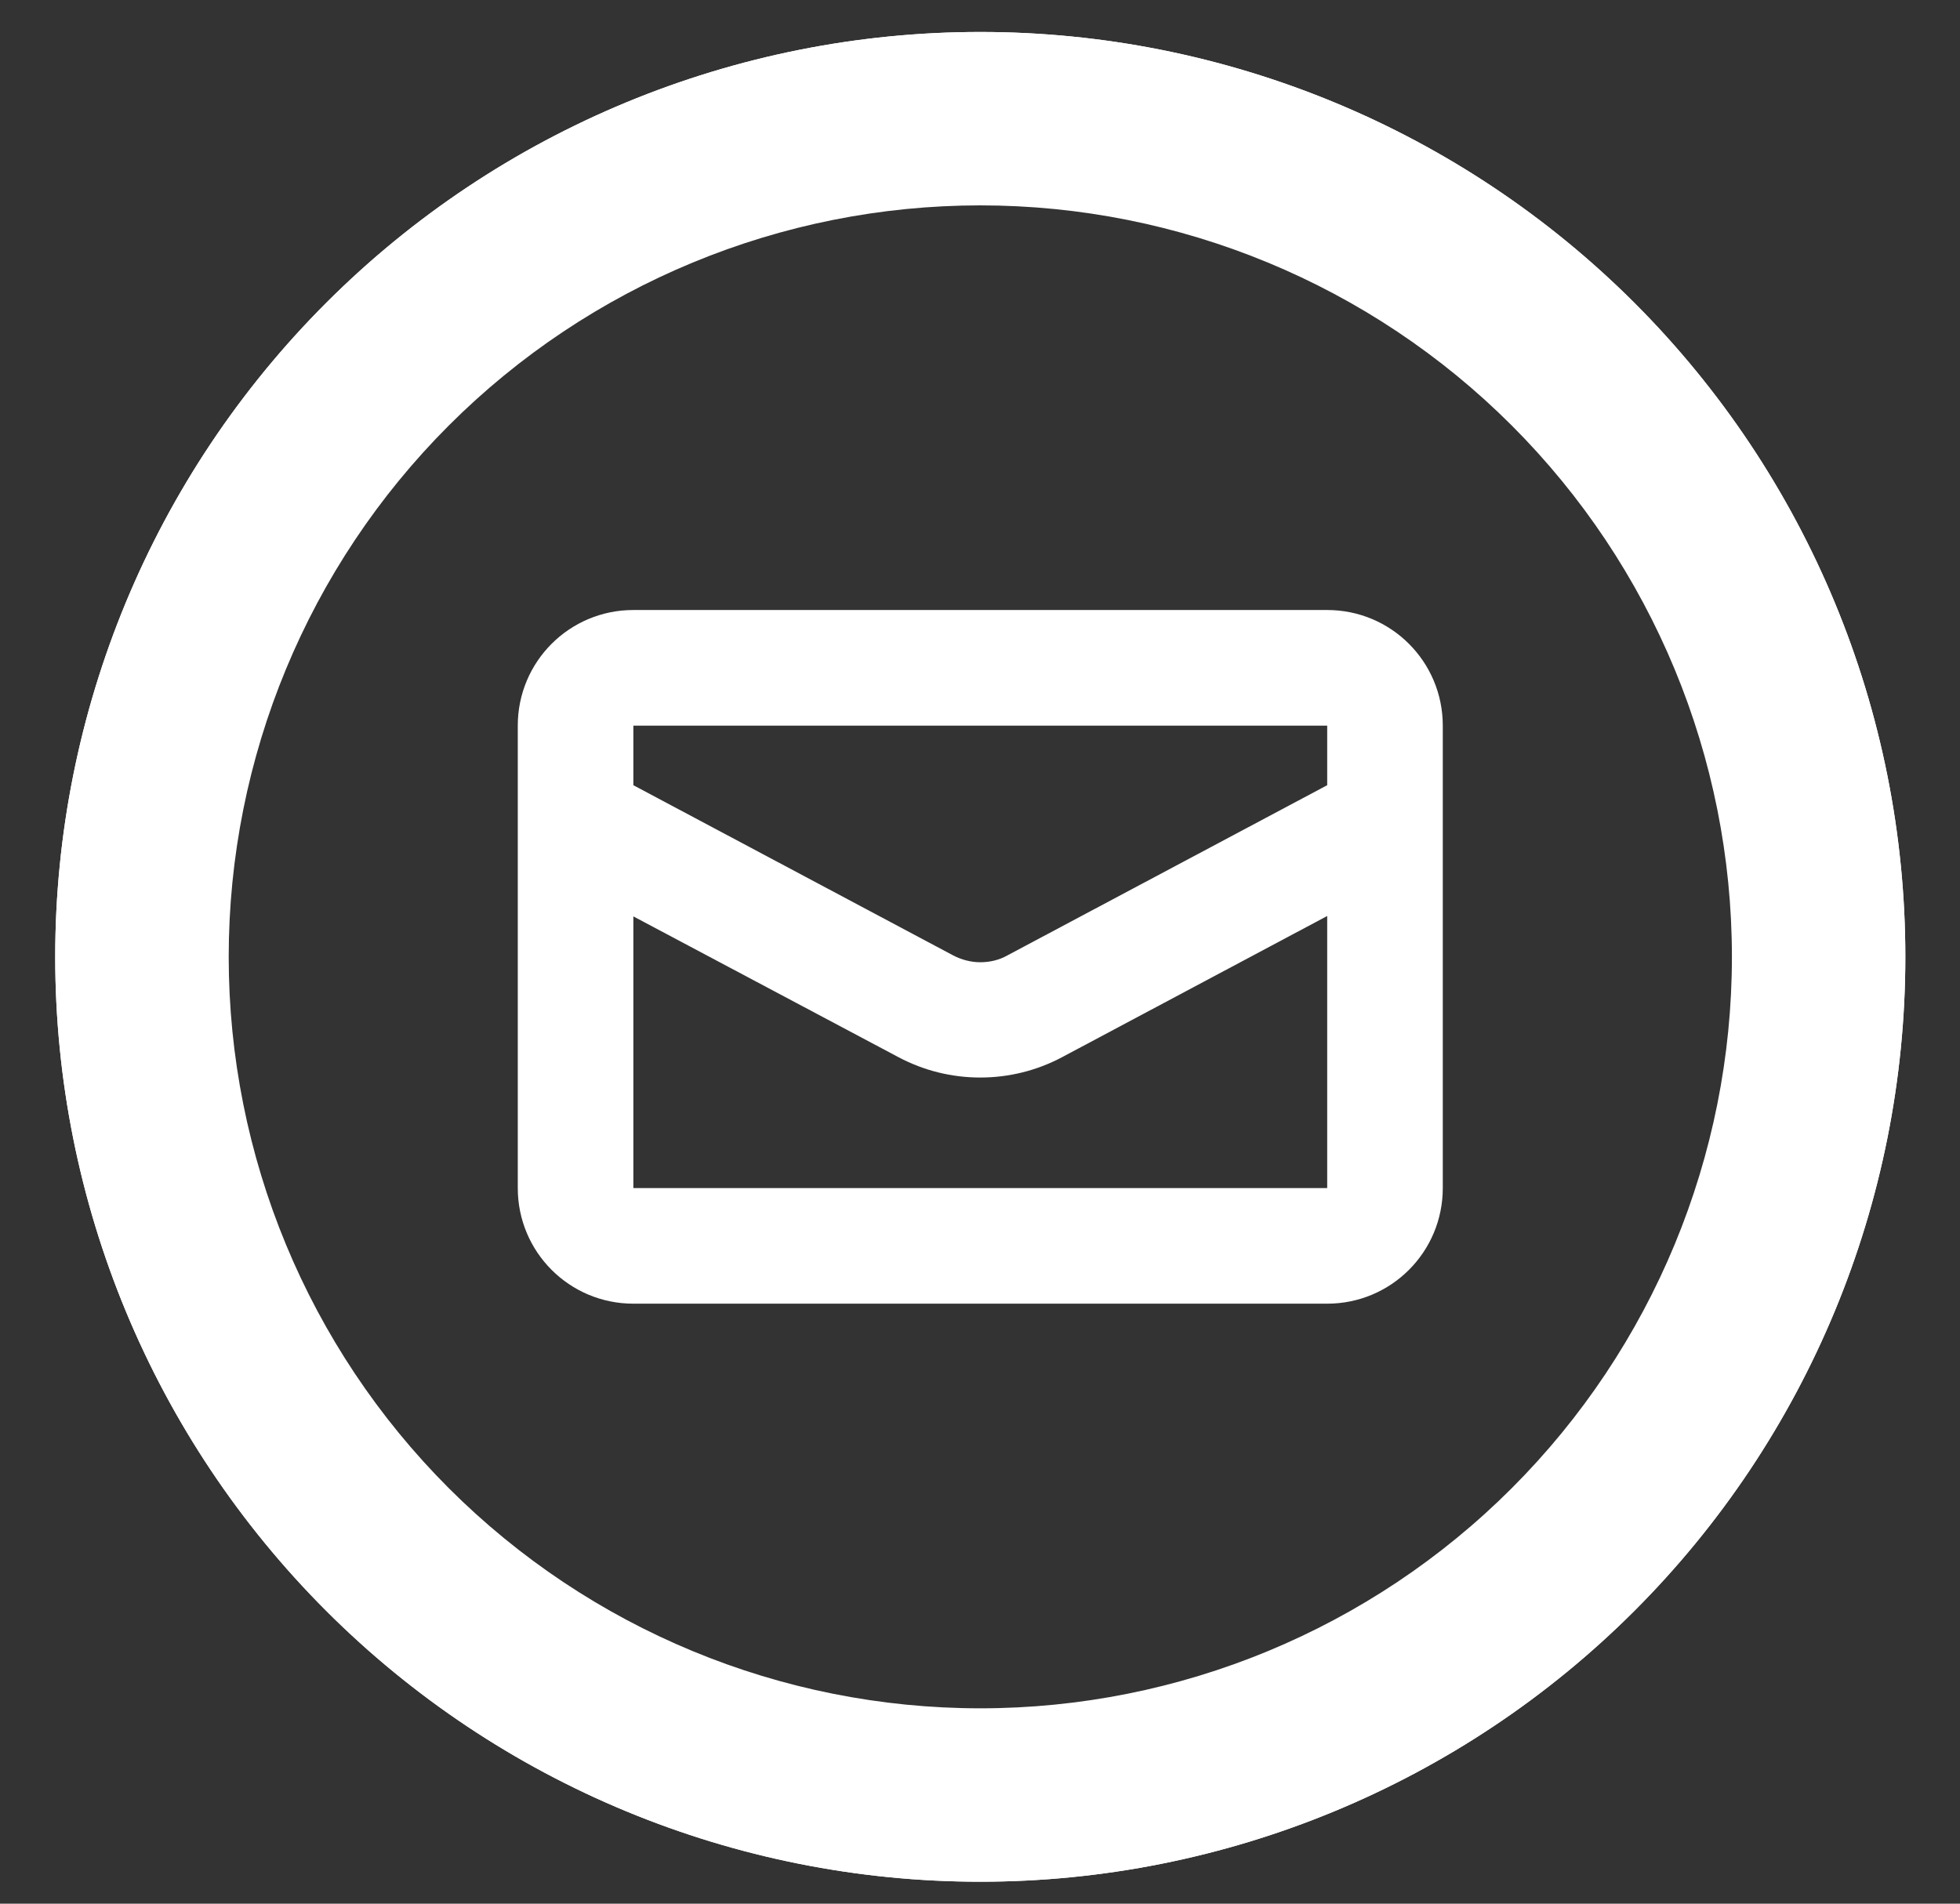 <svg width="35" height="34" viewBox="0 0 35 34" fill="none" xmlns="http://www.w3.org/2000/svg">
<rect x="0" y="0" width="35" height="34" fill="#333333" stroke="none"/>
<path d="M17.505 3.668C21.065 3.668 24.479 5.082 26.995 7.599C29.512 10.116 30.927 13.53 30.927 17.09C30.927 20.649 29.512 24.063 26.995 26.58C24.479 29.097 21.065 30.511 17.505 30.511C13.945 30.511 10.532 29.097 8.015 26.58C5.498 24.063 4.084 20.649 4.084 17.09C4.084 13.53 5.498 10.116 8.015 7.599C10.532 5.082 13.945 3.668 17.505 3.668ZM17.505 33.608C21.886 33.608 26.088 31.868 29.186 28.77C32.283 25.672 34.024 21.471 34.024 17.09C34.024 12.709 32.283 8.507 29.186 5.409C26.088 2.311 21.886 0.571 17.505 0.571C13.124 0.571 8.922 2.311 5.825 5.409C2.727 8.507 0.986 12.709 0.986 17.09C0.986 21.471 2.727 25.672 5.825 28.77C8.922 31.868 13.124 33.608 17.505 33.608Z" fill="white"/>
<path d="M31.959 17.09C31.959 13.256 30.436 9.58 27.726 6.869C25.015 4.158 21.338 2.636 17.505 2.636C13.672 2.636 9.995 4.158 7.285 6.869C4.574 9.58 3.051 13.256 3.051 17.09C3.051 20.923 4.574 24.599 7.285 27.31C9.995 30.021 13.672 31.543 17.505 31.543C21.338 31.543 25.015 30.021 27.726 27.31C30.436 24.599 31.959 20.923 31.959 17.09ZM0.986 17.09C0.986 12.709 2.727 8.507 5.825 5.409C8.922 2.311 13.124 0.571 17.505 0.571C21.886 0.571 26.088 2.311 29.186 5.409C32.283 8.507 34.024 12.709 34.024 17.09C34.024 21.471 32.283 25.672 29.186 28.77C26.088 31.868 21.886 33.608 17.505 33.608C13.124 33.608 8.922 31.868 5.825 28.77C2.727 25.672 0.986 21.471 0.986 17.09ZM11.31 10.895H23.7C24.842 10.895 25.764 11.818 25.764 12.96V21.219C25.764 22.361 24.842 23.284 23.7 23.284H11.31C10.168 23.284 9.246 22.361 9.246 21.219V12.96C9.246 11.818 10.168 10.895 11.31 10.895ZM23.7 14.024V12.96H11.31V14.024L17.021 17.064C17.169 17.141 17.337 17.186 17.505 17.186C17.673 17.186 17.841 17.148 17.989 17.064L23.7 14.024ZM23.7 16.36L18.963 18.883C18.512 19.122 18.015 19.245 17.505 19.245C16.995 19.245 16.498 19.122 16.047 18.883L11.31 16.367V21.219H23.7V16.36Z" fill="white"/>
</svg>
